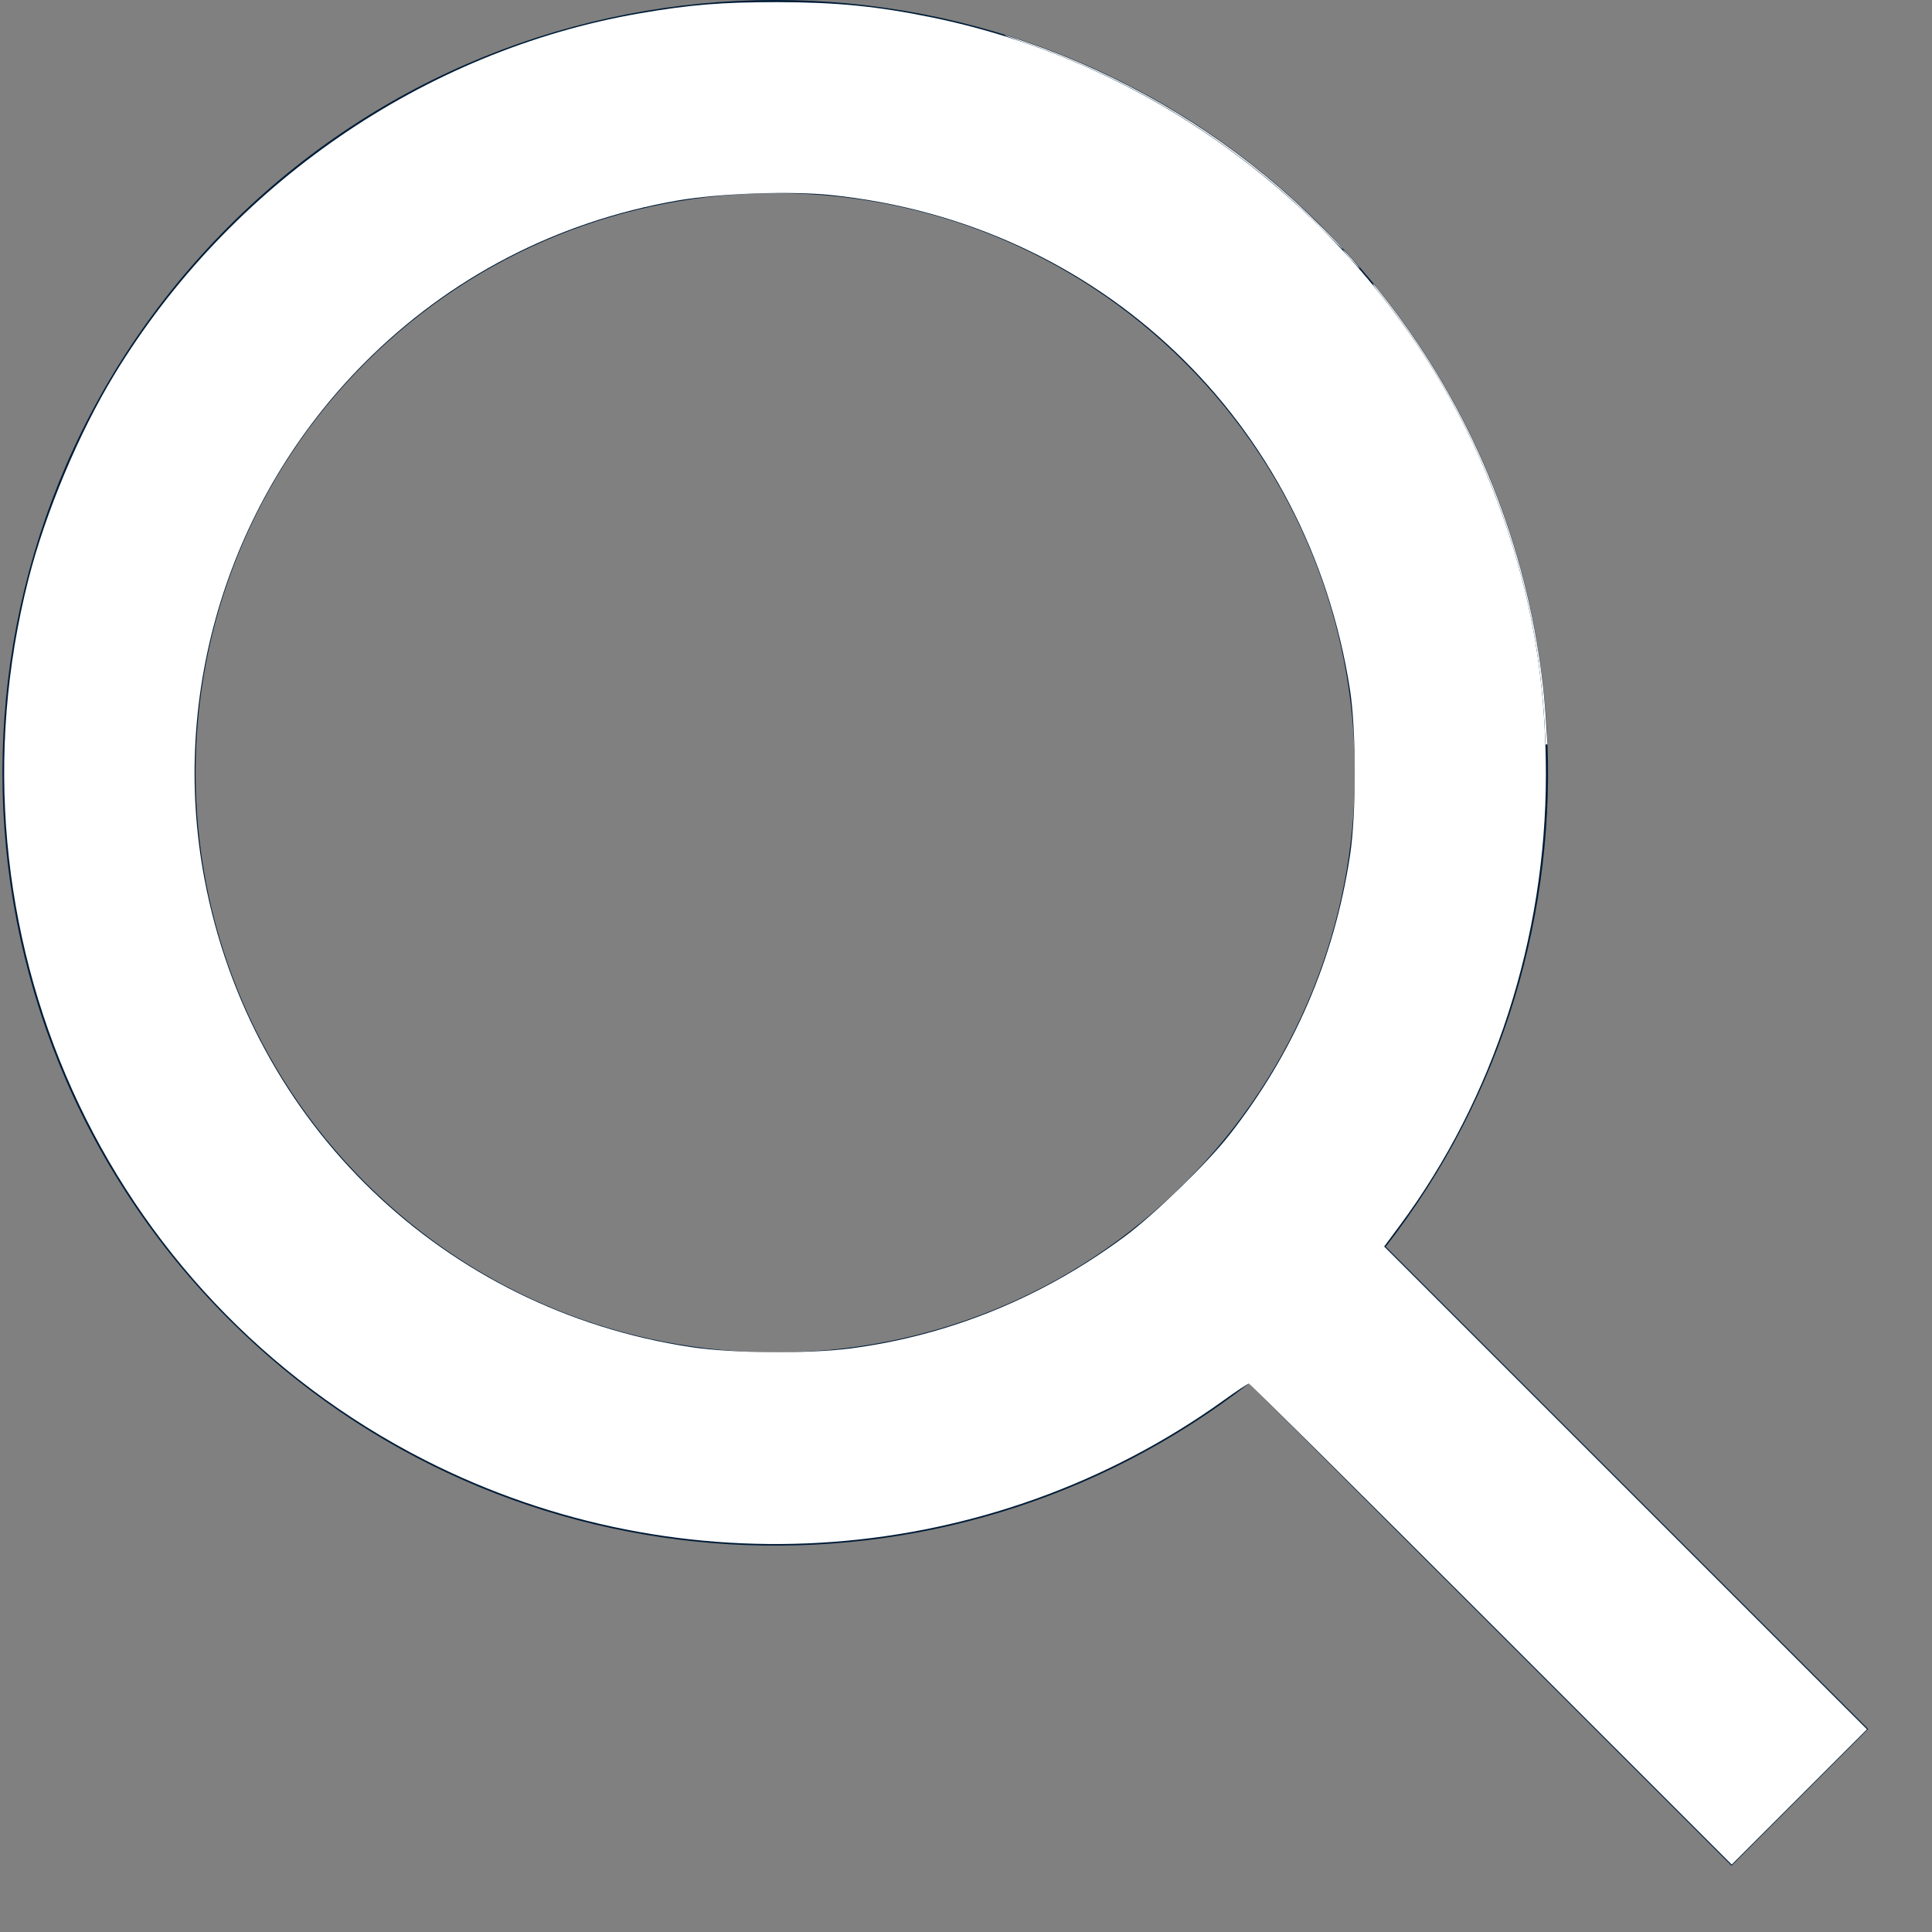 <?xml version="1.0" encoding="UTF-8" standalone="no"?>
<svg
   xmlns:sketch="http://www.bohemiancoding.com/sketch/ns"
   xmlns:dc="http://purl.org/dc/elements/1.1/"
   xmlns:cc="http://creativecommons.org/ns#"
   xmlns:rdf="http://www.w3.org/1999/02/22-rdf-syntax-ns#"
   xmlns:svg="http://www.w3.org/2000/svg"
   xmlns="http://www.w3.org/2000/svg"
   xmlns:sodipodi="http://sodipodi.sourceforge.net/DTD/sodipodi-0.dtd"
   xmlns:inkscape="http://www.inkscape.org/namespaces/inkscape"
   width="20px"
   height="20px"
   viewBox="0 0 20 20"
   version="1.1"
   id="svg3729"
   sodipodi:docname="search-icon-copy-3-white.svg"
   inkscape:version="0.92.2 (5c3e80d, 2017-08-06)">
  <rect x="0" y="0" width="20" height="20" fill="#808080" stroke="none"/>
  <sodipodi:namedview
     pagecolor="#ffffff"
     bordercolor="#666666"
     borderopacity="1"
     objecttolerance="10"
     gridtolerance="10"
     guidetolerance="10"
     inkscape:pageopacity="0"
     inkscape:pageshadow="2"
     inkscape:window-width="1920"
     inkscape:window-height="912"
     id="namedview3731"
     showgrid="false"
     inkscape:zoom="22.627417"
     inkscape:cx="14.29335"
     inkscape:cy="13.979261"
     inkscape:window-x="-8"
     inkscape:window-y="-8"
     inkscape:window-maximized="1"
     inkscape:current-layer="svg3729" />
  <!-- Generator: bin/sketchtool 1.4 (305) - http://www.bohemiancoding.com/sketch -->
  <title
     id="title3717">search-icon copy 3</title>
  <desc
     id="desc3719">Created with bin/sketchtool.</desc>
  <defs
     id="defs3721" />
  <g
     id="Page-1"
     stroke="none"
     stroke-width="1"
     fill="none"
     fill-rule="evenodd"
     sketch:type="MSPage">
    <g
       id="Front-Page-–-Messages-Open"
       sketch:type="MSArtboardGroup"
       transform="translate(-1130, -74)"
       fill="#001C37">
      <g
         id="top-navigation"
         sketch:type="MSLayerGroup"
         transform="translate(-1, 0)">
        <g
           id="main-nav"
           transform="translate(257, 40)"
           sketch:type="MSShapeGroup">
          <g
             id="search-icon-copy"
             transform="translate(874, 34)">
            <path
               d="M12.931,14.32 C9.793,16.763 5.253,16.542 2.368,13.657 C-0.756,10.533 -0.756,5.467 2.368,2.343 C5.492,-0.781 10.558,-0.781 13.682,2.343 C16.567,5.228 16.788,9.768 14.345,12.906 L19.339,17.899 L17.925,19.314 L12.931,14.32 L12.931,14.32 Z M3.782,12.243 C6.126,14.586 9.925,14.586 12.268,12.243 C14.611,9.899 14.611,6.101 12.268,3.757 C9.925,1.414 6.126,1.414 3.782,3.757 C1.439,6.101 1.439,9.899 3.782,12.243 L3.782,12.243 Z"
               id="search-icon" />
          </g>
        </g>
      </g>
    </g>
  </g>
  <path
     style="stroke-width:0.027;fill:#ffffff"
     d="m 15.437,16.813 c -1.369,-1.369 -2.498,-2.49 -2.509,-2.49 -0.01,0 -0.126,0.076 -0.256,0.17 -2.416,1.734 -5.615,1.974 -8.272,0.622 C 1.066,13.417 -0.635,9.638 0.296,5.991 0.472,5.303 0.816,4.483 1.183,3.879 2.378,1.91 4.392,0.525 6.618,0.139 7.145,0.048 7.469,0.022 8.048,0.022 8.662,0.023 9.085,0.065 9.65,0.181 12.161,0.696 14.327,2.454 15.342,4.798 c 0.452,1.046 0.661,2.062 0.661,3.222 0,1.688 -0.539,3.353 -1.511,4.664 l -0.163,0.22 2.499,2.499 2.499,2.499 -0.7,0.7 -0.7,0.7 z M 8.805,13.959 c 1.029,-0.135 1.991,-0.529 2.844,-1.163 0.302,-0.225 0.85,-0.756 1.075,-1.044 0.669,-0.852 1.086,-1.816 1.251,-2.894 0.066,-0.429 0.066,-1.297 -5.17e-4,-1.722 C 13.542,4.361 11.386,2.306 8.602,2.019 8.178,1.975 7.439,2.002 7.012,2.076 5.765,2.293 4.651,2.872 3.768,3.761 2.372,5.166 1.752,7.171 2.117,9.101 c 0.479,2.534 2.479,4.457 5.035,4.844 0.428,0.065 1.213,0.071 1.653,0.014 z"
     id="path3735"
     inkscape:connector-curvature="0" />
  <path
     style="fill:#ffffff;stroke-width:0.007"
     d=""
     id="path3737"
     inkscape:connector-curvature="0" />
  <path
     style="fill:#ffffff;stroke-width:0.007"
     d="M 13.718,2.401 C 13.406,2.086 13.119,1.836 12.78,1.585 12.096,1.078 11.365,0.696 10.552,0.421 c -0.091,-0.031 -0.159,-0.056 -0.152,-0.056 0.018,-4.3165e-4 0.265,0.083 0.438,0.148 0.933,0.35 1.81,0.884 2.544,1.55 0.19,0.173 0.529,0.51 0.521,0.519 -0.002,0.001 -0.084,-0.08 -0.184,-0.181 z"
     id="path3739"
     inkscape:connector-curvature="0" />
  <path
     style="fill:#ffffff;stroke-width:0.007"
     d="m 13.988,2.687 c -0.078,-0.087 -0.106,-0.122 -0.071,-0.091 0.028,0.025 0.162,0.178 0.159,0.181 -0.002,0.002 -0.042,-0.039 -0.088,-0.091 z"
     id="path3741"
     inkscape:connector-curvature="0" />
  <path
     style="fill:#ffffff;stroke-width:0.004"
     d="M 15.997,7.644 C 15.961,6.804 15.815,6.056 15.539,5.29 15.381,4.852 15.185,4.426 14.964,4.04 14.756,3.676 14.517,3.325 14.254,3 c -0.036,-0.045 -0.046,-0.06 -0.041,-0.06 0.005,0 0.029,0.026 0.074,0.084 0.866,1.087 1.431,2.378 1.643,3.756 0.045,0.292 0.067,0.522 0.086,0.878 l 0.003,0.048 h -0.01 -0.01 z"
     id="path3743"
     inkscape:connector-curvature="0" />
</svg>
